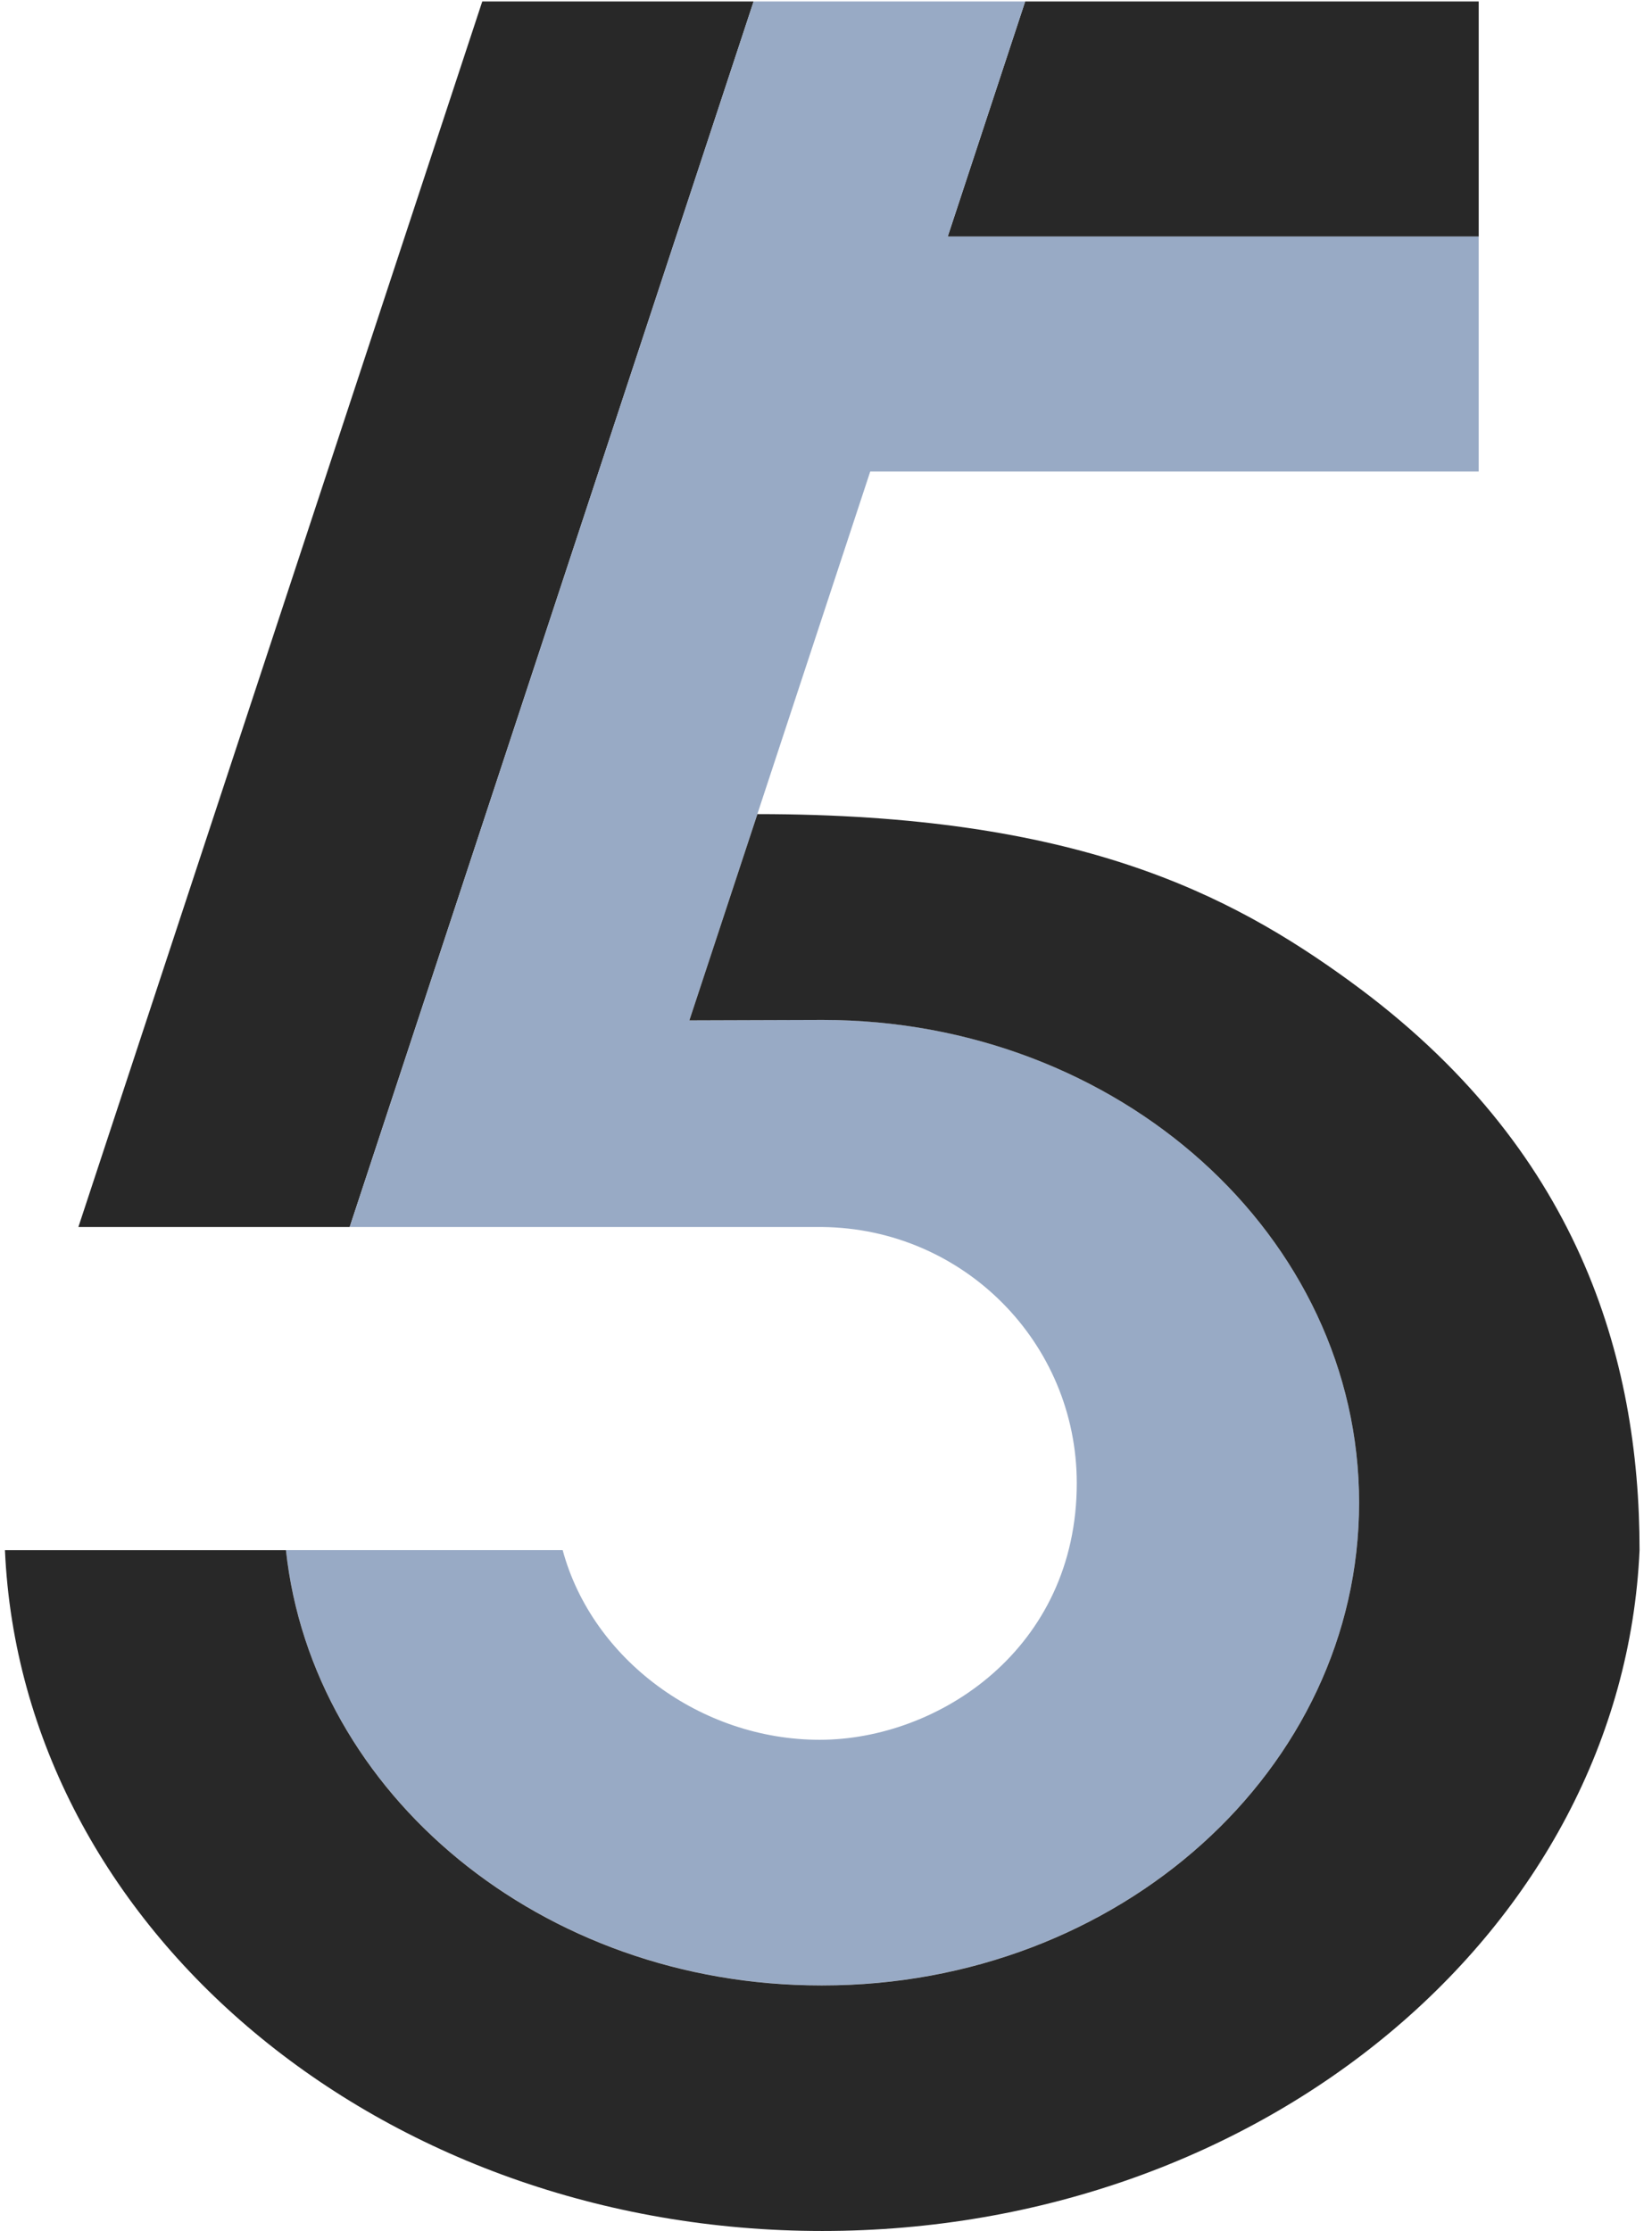 <svg width="120" height="162" viewBox="0 0 120 162" fill="none" xmlns="http://www.w3.org/2000/svg">
<path d="M68.842 17.177H107.412V0.107H74.467L68.842 17.177Z" fill="#282828"/>
<path d="M54.742 0.107H35.031L5.693 89.098H25.401L54.742 0.107Z" fill="#282828"/>
<path d="M59.73 144.163C59.699 144.163 59.666 144.163 59.635 144.163C39.362 144.163 22.696 130.299 20.773 112.559H40.872C43.015 120.493 50.911 126.332 59.539 126.332C68.166 126.332 78.216 119.731 78.216 107.699C78.216 97.472 69.957 89.201 59.73 89.098H25.404L54.741 0.107H74.467L68.842 17.173H107.411V34.239H63.213L50.076 74.089L59.752 74.057C81.275 74.057 98.723 89.751 98.723 109.11C98.723 128.47 81.275 144.163 59.752 144.163H59.727H59.73Z" fill="#98AAC5"/>
<path d="M98.109 71.289C89.303 64.883 78.181 59.115 55.016 59.115L50.076 74.093L59.753 74.061C81.276 74.061 98.724 89.755 98.724 109.114C98.724 128.474 81.276 144.168 59.753 144.168H59.728C59.696 144.168 59.664 144.168 59.632 144.168C39.359 144.168 22.693 130.303 20.771 112.564H0.359C1.578 140.045 27.689 161.999 59.728 161.999C91.766 161.999 117.877 140.045 119.096 112.564C119.096 98.554 114.64 83.314 98.106 71.289H98.109Z" fill="#282828"/>
</svg>
